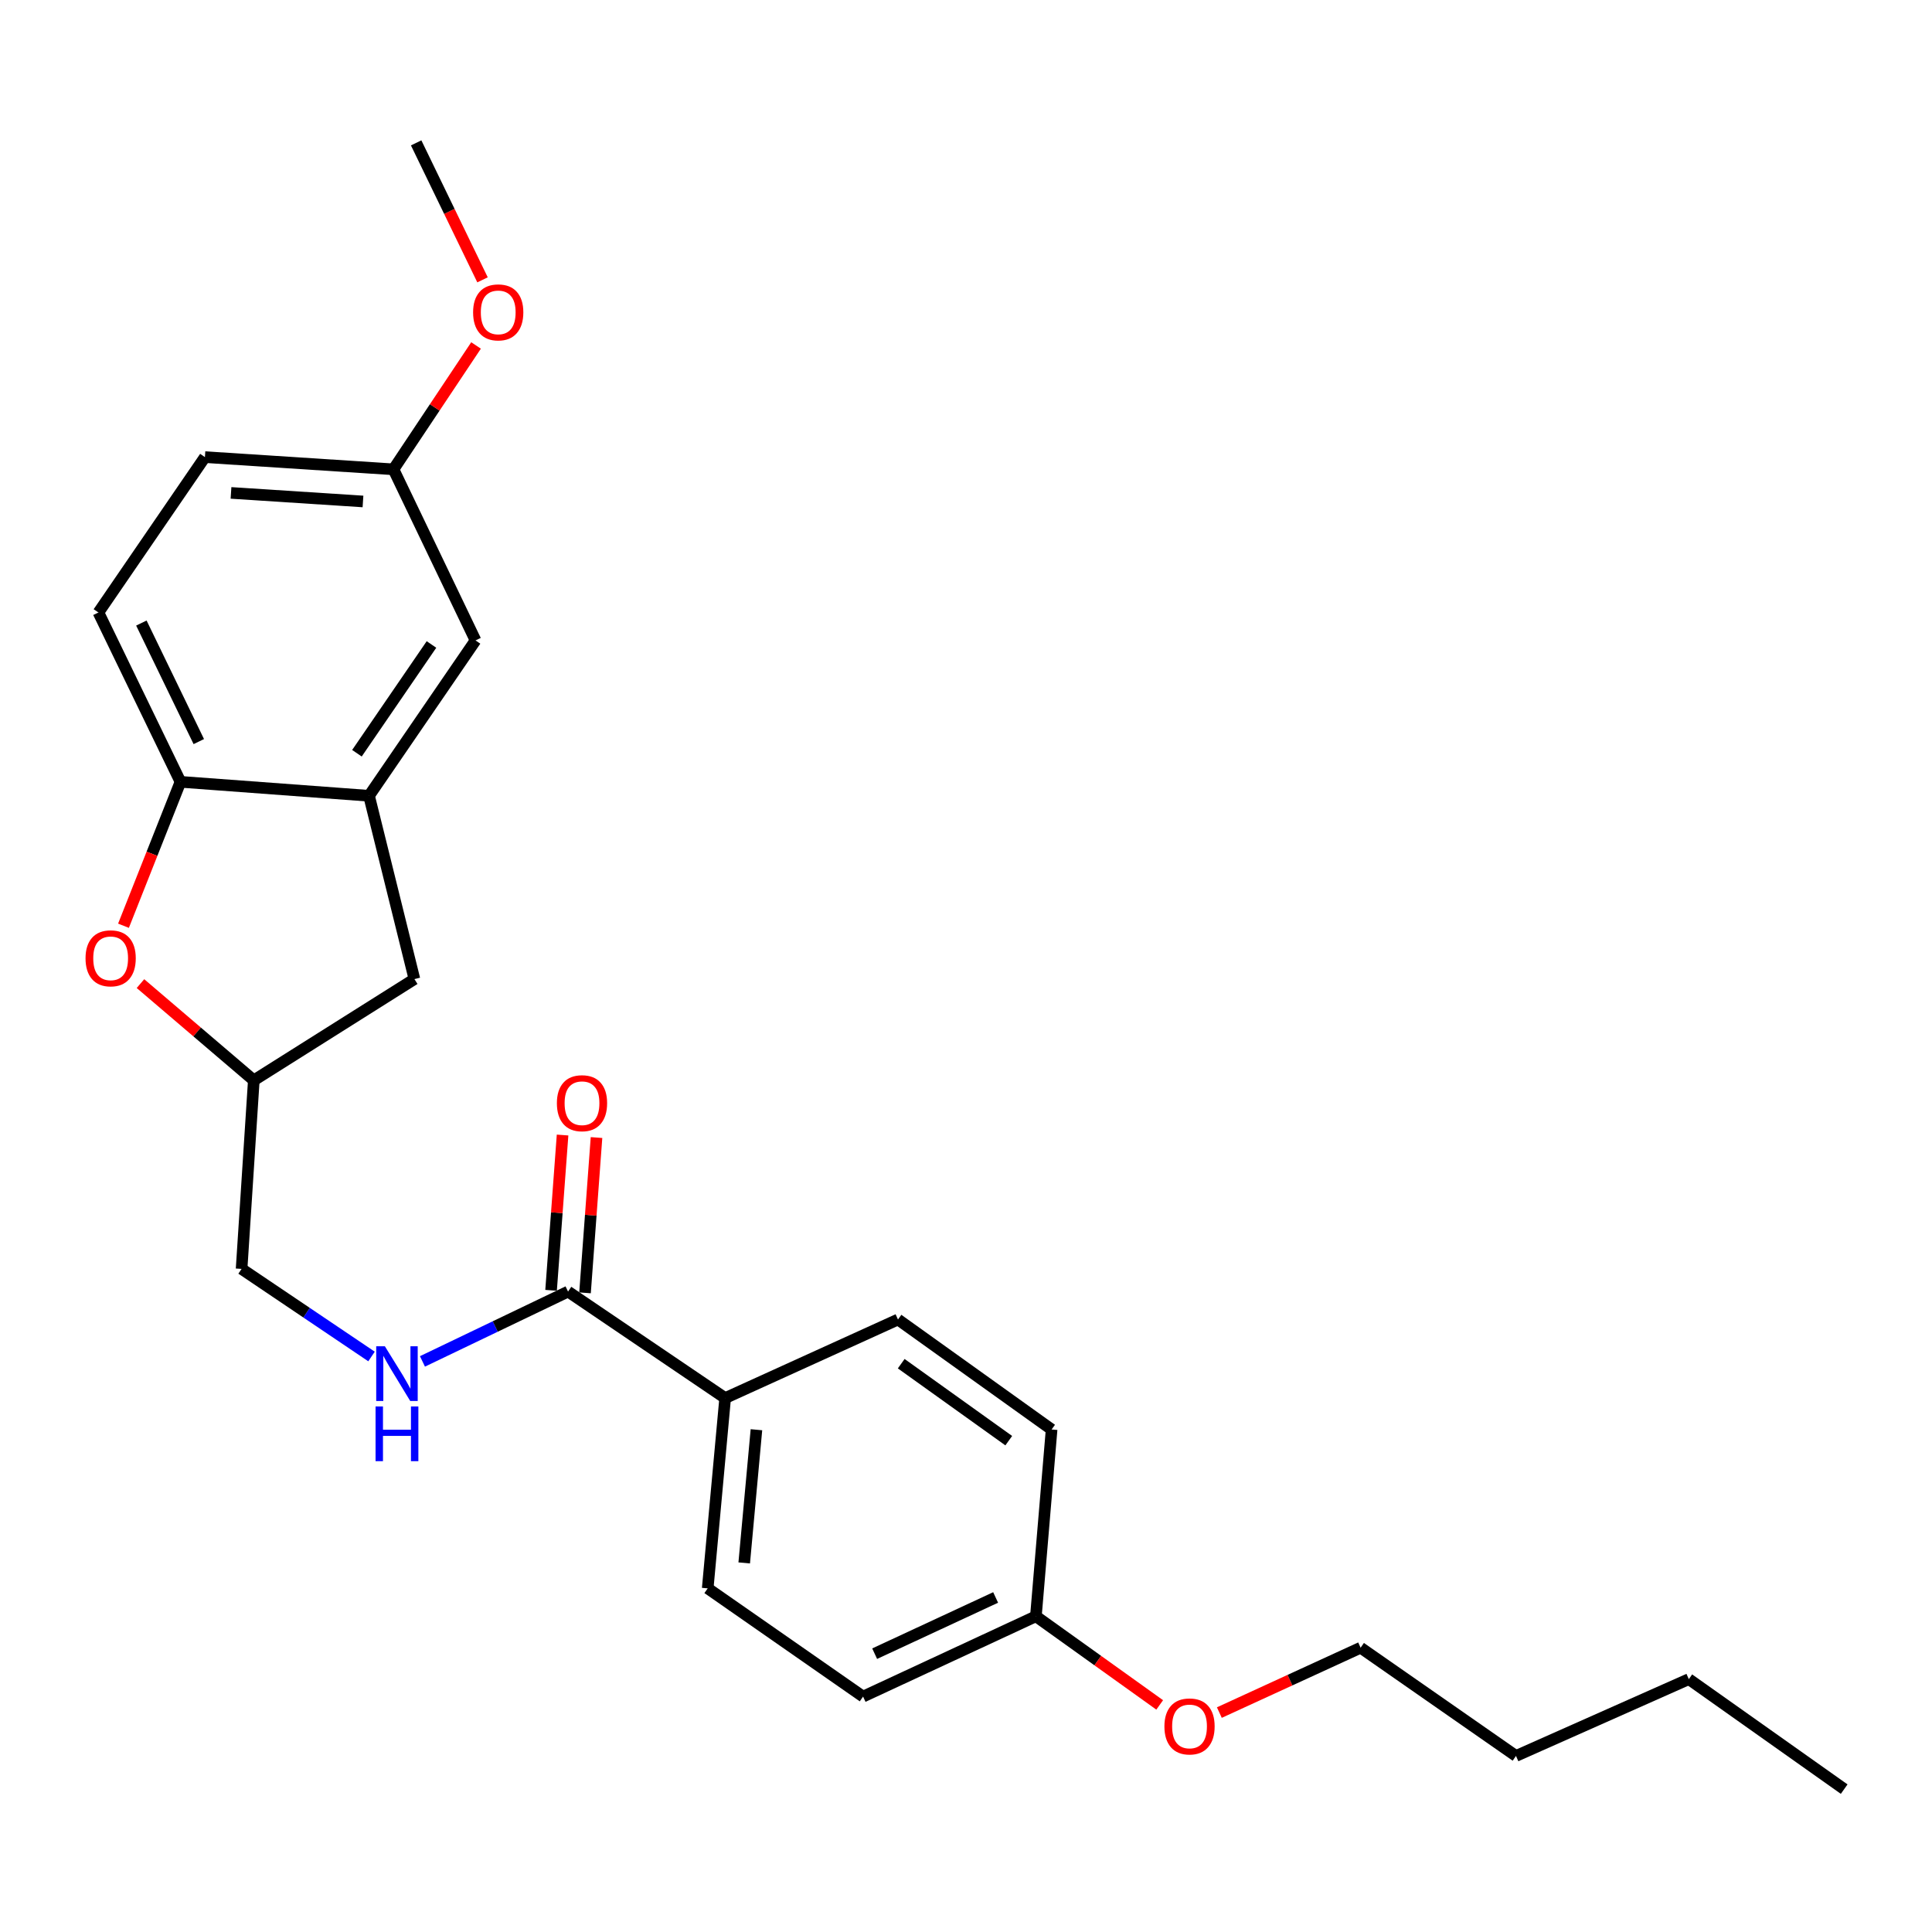<?xml version='1.0' encoding='iso-8859-1'?>
<svg version='1.1' baseProfile='full'
              xmlns='http://www.w3.org/2000/svg'
                      xmlns:rdkit='http://www.rdkit.org/xml'
                      xmlns:xlink='http://www.w3.org/1999/xlink'
                  xml:space='preserve'
width='1000px' height='1000px' viewBox='0 0 1000 1000'>
<!-- END OF HEADER -->
<rect style='opacity:1.0;fill:#FFFFFF;stroke:none' width='1000' height='1000' x='0' y='0'> </rect>
<path class='bond-0' d='M 218.662,704.661 L 256.341,686.592' style='fill:none;fill-rule:evenodd;stroke:#0000FF;stroke-width:6px;stroke-linecap:butt;stroke-linejoin:miter;stroke-opacity:1' />
<path class='bond-0' d='M 256.341,686.592 L 294.02,668.523' style='fill:none;fill-rule:evenodd;stroke:#000000;stroke-width:6px;stroke-linecap:butt;stroke-linejoin:miter;stroke-opacity:1' />
<path class='bond-1' d='M 192.302,702.114 L 158.675,679.446' style='fill:none;fill-rule:evenodd;stroke:#0000FF;stroke-width:6px;stroke-linecap:butt;stroke-linejoin:miter;stroke-opacity:1' />
<path class='bond-1' d='M 158.675,679.446 L 125.047,656.778' style='fill:none;fill-rule:evenodd;stroke:#000000;stroke-width:6px;stroke-linecap:butt;stroke-linejoin:miter;stroke-opacity:1' />
<path class='bond-2' d='M 302.804,669.173 L 305.779,628.983' style='fill:none;fill-rule:evenodd;stroke:#000000;stroke-width:6px;stroke-linecap:butt;stroke-linejoin:miter;stroke-opacity:1' />
<path class='bond-2' d='M 305.779,628.983 L 308.753,588.793' style='fill:none;fill-rule:evenodd;stroke:#FF0000;stroke-width:6px;stroke-linecap:butt;stroke-linejoin:miter;stroke-opacity:1' />
<path class='bond-2' d='M 285.235,667.872 L 288.21,627.682' style='fill:none;fill-rule:evenodd;stroke:#000000;stroke-width:6px;stroke-linecap:butt;stroke-linejoin:miter;stroke-opacity:1' />
<path class='bond-2' d='M 288.21,627.682 L 291.185,587.492' style='fill:none;fill-rule:evenodd;stroke:#FF0000;stroke-width:6px;stroke-linecap:butt;stroke-linejoin:miter;stroke-opacity:1' />
<path class='bond-3' d='M 294.02,668.523 L 375.34,723.643' style='fill:none;fill-rule:evenodd;stroke:#000000;stroke-width:6px;stroke-linecap:butt;stroke-linejoin:miter;stroke-opacity:1' />
<path class='bond-4' d='M 536.18,836.585 L 446.727,878.151' style='fill:none;fill-rule:evenodd;stroke:#000000;stroke-width:6px;stroke-linecap:butt;stroke-linejoin:miter;stroke-opacity:1' />
<path class='bond-4' d='M 515.338,826.844 L 452.721,855.94' style='fill:none;fill-rule:evenodd;stroke:#000000;stroke-width:6px;stroke-linecap:butt;stroke-linejoin:miter;stroke-opacity:1' />
<path class='bond-5' d='M 536.18,836.585 L 544.313,739.899' style='fill:none;fill-rule:evenodd;stroke:#000000;stroke-width:6px;stroke-linecap:butt;stroke-linejoin:miter;stroke-opacity:1' />
<path class='bond-6' d='M 536.18,836.585 L 568.217,859.522' style='fill:none;fill-rule:evenodd;stroke:#000000;stroke-width:6px;stroke-linecap:butt;stroke-linejoin:miter;stroke-opacity:1' />
<path class='bond-6' d='M 568.217,859.522 L 600.254,882.459' style='fill:none;fill-rule:evenodd;stroke:#FF0000;stroke-width:6px;stroke-linecap:butt;stroke-linejoin:miter;stroke-opacity:1' />
<path class='bond-7' d='M 203.656,242.924 L 106.07,236.602' style='fill:none;fill-rule:evenodd;stroke:#000000;stroke-width:6px;stroke-linecap:butt;stroke-linejoin:miter;stroke-opacity:1' />
<path class='bond-7' d='M 187.879,259.556 L 119.569,255.13' style='fill:none;fill-rule:evenodd;stroke:#000000;stroke-width:6px;stroke-linecap:butt;stroke-linejoin:miter;stroke-opacity:1' />
<path class='bond-8' d='M 203.656,242.924 L 246.132,331.477' style='fill:none;fill-rule:evenodd;stroke:#000000;stroke-width:6px;stroke-linecap:butt;stroke-linejoin:miter;stroke-opacity:1' />
<path class='bond-9' d='M 203.656,242.924 L 225.031,210.866' style='fill:none;fill-rule:evenodd;stroke:#000000;stroke-width:6px;stroke-linecap:butt;stroke-linejoin:miter;stroke-opacity:1' />
<path class='bond-9' d='M 225.031,210.866 L 246.406,178.808' style='fill:none;fill-rule:evenodd;stroke:#FF0000;stroke-width:6px;stroke-linecap:butt;stroke-linejoin:miter;stroke-opacity:1' />
<path class='bond-10' d='M 106.07,236.602 L 50.949,317.022' style='fill:none;fill-rule:evenodd;stroke:#000000;stroke-width:6px;stroke-linecap:butt;stroke-linejoin:miter;stroke-opacity:1' />
<path class='bond-11' d='M 50.949,317.022 L 93.415,404.674' style='fill:none;fill-rule:evenodd;stroke:#000000;stroke-width:6px;stroke-linecap:butt;stroke-linejoin:miter;stroke-opacity:1' />
<path class='bond-11' d='M 73.173,322.489 L 102.899,383.846' style='fill:none;fill-rule:evenodd;stroke:#000000;stroke-width:6px;stroke-linecap:butt;stroke-linejoin:miter;stroke-opacity:1' />
<path class='bond-12' d='M 93.415,404.674 L 191.011,411.897' style='fill:none;fill-rule:evenodd;stroke:#000000;stroke-width:6px;stroke-linecap:butt;stroke-linejoin:miter;stroke-opacity:1' />
<path class='bond-13' d='M 93.415,404.674 L 78.665,441.919' style='fill:none;fill-rule:evenodd;stroke:#000000;stroke-width:6px;stroke-linecap:butt;stroke-linejoin:miter;stroke-opacity:1' />
<path class='bond-13' d='M 78.665,441.919 L 63.915,479.164' style='fill:none;fill-rule:evenodd;stroke:#FF0000;stroke-width:6px;stroke-linecap:butt;stroke-linejoin:miter;stroke-opacity:1' />
<path class='bond-14' d='M 191.011,411.897 L 246.132,331.477' style='fill:none;fill-rule:evenodd;stroke:#000000;stroke-width:6px;stroke-linecap:butt;stroke-linejoin:miter;stroke-opacity:1' />
<path class='bond-14' d='M 184.748,389.875 L 223.333,333.581' style='fill:none;fill-rule:evenodd;stroke:#000000;stroke-width:6px;stroke-linecap:butt;stroke-linejoin:miter;stroke-opacity:1' />
<path class='bond-15' d='M 191.011,411.897 L 214.5,506.773' style='fill:none;fill-rule:evenodd;stroke:#000000;stroke-width:6px;stroke-linecap:butt;stroke-linejoin:miter;stroke-opacity:1' />
<path class='bond-16' d='M 72.707,509.113 L 102.038,534.147' style='fill:none;fill-rule:evenodd;stroke:#FF0000;stroke-width:6px;stroke-linecap:butt;stroke-linejoin:miter;stroke-opacity:1' />
<path class='bond-16' d='M 102.038,534.147 L 131.369,559.182' style='fill:none;fill-rule:evenodd;stroke:#000000;stroke-width:6px;stroke-linecap:butt;stroke-linejoin:miter;stroke-opacity:1' />
<path class='bond-17' d='M 131.369,559.182 L 214.5,506.773' style='fill:none;fill-rule:evenodd;stroke:#000000;stroke-width:6px;stroke-linecap:butt;stroke-linejoin:miter;stroke-opacity:1' />
<path class='bond-18' d='M 131.369,559.182 L 125.047,656.778' style='fill:none;fill-rule:evenodd;stroke:#000000;stroke-width:6px;stroke-linecap:butt;stroke-linejoin:miter;stroke-opacity:1' />
<path class='bond-19' d='M 249.757,144.849 L 232.579,109.4' style='fill:none;fill-rule:evenodd;stroke:#FF0000;stroke-width:6px;stroke-linecap:butt;stroke-linejoin:miter;stroke-opacity:1' />
<path class='bond-19' d='M 232.579,109.4 L 215.401,73.952' style='fill:none;fill-rule:evenodd;stroke:#000000;stroke-width:6px;stroke-linecap:butt;stroke-linejoin:miter;stroke-opacity:1' />
<path class='bond-20' d='M 446.727,878.151 L 366.307,822.13' style='fill:none;fill-rule:evenodd;stroke:#000000;stroke-width:6px;stroke-linecap:butt;stroke-linejoin:miter;stroke-opacity:1' />
<path class='bond-21' d='M 544.313,739.899 L 464.793,682.978' style='fill:none;fill-rule:evenodd;stroke:#000000;stroke-width:6px;stroke-linecap:butt;stroke-linejoin:miter;stroke-opacity:1' />
<path class='bond-21' d='M 522.131,745.686 L 466.467,705.841' style='fill:none;fill-rule:evenodd;stroke:#000000;stroke-width:6px;stroke-linecap:butt;stroke-linejoin:miter;stroke-opacity:1' />
<path class='bond-22' d='M 631.135,886.428 L 667.694,869.64' style='fill:none;fill-rule:evenodd;stroke:#FF0000;stroke-width:6px;stroke-linecap:butt;stroke-linejoin:miter;stroke-opacity:1' />
<path class='bond-22' d='M 667.694,869.64 L 704.252,852.851' style='fill:none;fill-rule:evenodd;stroke:#000000;stroke-width:6px;stroke-linecap:butt;stroke-linejoin:miter;stroke-opacity:1' />
<path class='bond-23' d='M 366.307,822.13 L 375.34,723.643' style='fill:none;fill-rule:evenodd;stroke:#000000;stroke-width:6px;stroke-linecap:butt;stroke-linejoin:miter;stroke-opacity:1' />
<path class='bond-23' d='M 385.205,808.966 L 391.528,740.025' style='fill:none;fill-rule:evenodd;stroke:#000000;stroke-width:6px;stroke-linecap:butt;stroke-linejoin:miter;stroke-opacity:1' />
<path class='bond-24' d='M 464.793,682.978 L 375.34,723.643' style='fill:none;fill-rule:evenodd;stroke:#000000;stroke-width:6px;stroke-linecap:butt;stroke-linejoin:miter;stroke-opacity:1' />
<path class='bond-25' d='M 704.252,852.851 L 784.672,908.872' style='fill:none;fill-rule:evenodd;stroke:#000000;stroke-width:6px;stroke-linecap:butt;stroke-linejoin:miter;stroke-opacity:1' />
<path class='bond-26' d='M 784.672,908.872 L 874.126,869.117' style='fill:none;fill-rule:evenodd;stroke:#000000;stroke-width:6px;stroke-linecap:butt;stroke-linejoin:miter;stroke-opacity:1' />
<path class='bond-27' d='M 874.126,869.117 L 954.545,926.048' style='fill:none;fill-rule:evenodd;stroke:#000000;stroke-width:6px;stroke-linecap:butt;stroke-linejoin:miter;stroke-opacity:1' />
<path  class='atom-0' d='M 199.207 696.828
L 208.487 711.828
Q 209.407 713.308, 210.887 715.988
Q 212.367 718.668, 212.447 718.828
L 212.447 696.828
L 216.207 696.828
L 216.207 725.148
L 212.327 725.148
L 202.367 708.748
Q 201.207 706.828, 199.967 704.628
Q 198.767 702.428, 198.407 701.748
L 198.407 725.148
L 194.727 725.148
L 194.727 696.828
L 199.207 696.828
' fill='#0000FF'/>
<path  class='atom-0' d='M 194.387 727.98
L 198.227 727.98
L 198.227 740.02
L 212.707 740.02
L 212.707 727.98
L 216.547 727.98
L 216.547 756.3
L 212.707 756.3
L 212.707 743.22
L 198.227 743.22
L 198.227 756.3
L 194.387 756.3
L 194.387 727.98
' fill='#0000FF'/>
<path  class='atom-2' d='M 288.243 571.016
Q 288.243 564.216, 291.603 560.416
Q 294.963 556.616, 301.243 556.616
Q 307.523 556.616, 310.883 560.416
Q 314.243 564.216, 314.243 571.016
Q 314.243 577.896, 310.843 581.816
Q 307.443 585.696, 301.243 585.696
Q 295.003 585.696, 291.603 581.816
Q 288.243 577.936, 288.243 571.016
M 301.243 582.496
Q 305.563 582.496, 307.883 579.616
Q 310.243 576.696, 310.243 571.016
Q 310.243 565.456, 307.883 562.656
Q 305.563 559.816, 301.243 559.816
Q 296.923 559.816, 294.563 562.616
Q 292.243 565.416, 292.243 571.016
Q 292.243 576.736, 294.563 579.616
Q 296.923 582.496, 301.243 582.496
' fill='#FF0000'/>
<path  class='atom-10' d='M 44.272 496.018
Q 44.272 489.218, 47.632 485.418
Q 50.992 481.618, 57.272 481.618
Q 63.552 481.618, 66.912 485.418
Q 70.272 489.218, 70.272 496.018
Q 70.272 502.898, 66.872 506.818
Q 63.472 510.698, 57.272 510.698
Q 51.032 510.698, 47.632 506.818
Q 44.272 502.938, 44.272 496.018
M 57.272 507.498
Q 61.592 507.498, 63.912 504.618
Q 66.272 501.698, 66.272 496.018
Q 66.272 490.458, 63.912 487.658
Q 61.592 484.818, 57.272 484.818
Q 52.952 484.818, 50.592 487.618
Q 48.272 490.418, 48.272 496.018
Q 48.272 501.738, 50.592 504.618
Q 52.952 507.498, 57.272 507.498
' fill='#FF0000'/>
<path  class='atom-14' d='M 244.876 161.684
Q 244.876 154.884, 248.236 151.084
Q 251.596 147.284, 257.876 147.284
Q 264.156 147.284, 267.516 151.084
Q 270.876 154.884, 270.876 161.684
Q 270.876 168.564, 267.476 172.484
Q 264.076 176.364, 257.876 176.364
Q 251.636 176.364, 248.236 172.484
Q 244.876 168.604, 244.876 161.684
M 257.876 173.164
Q 262.196 173.164, 264.516 170.284
Q 266.876 167.364, 266.876 161.684
Q 266.876 156.124, 264.516 153.324
Q 262.196 150.484, 257.876 150.484
Q 253.556 150.484, 251.196 153.284
Q 248.876 156.084, 248.876 161.684
Q 248.876 167.404, 251.196 170.284
Q 253.556 173.164, 257.876 173.164
' fill='#FF0000'/>
<path  class='atom-18' d='M 602.699 893.596
Q 602.699 886.796, 606.059 882.996
Q 609.419 879.196, 615.699 879.196
Q 621.979 879.196, 625.339 882.996
Q 628.699 886.796, 628.699 893.596
Q 628.699 900.476, 625.299 904.396
Q 621.899 908.276, 615.699 908.276
Q 609.459 908.276, 606.059 904.396
Q 602.699 900.516, 602.699 893.596
M 615.699 905.076
Q 620.019 905.076, 622.339 902.196
Q 624.699 899.276, 624.699 893.596
Q 624.699 888.036, 622.339 885.236
Q 620.019 882.396, 615.699 882.396
Q 611.379 882.396, 609.019 885.196
Q 606.699 887.996, 606.699 893.596
Q 606.699 899.316, 609.019 902.196
Q 611.379 905.076, 615.699 905.076
' fill='#FF0000'/>
</svg>
